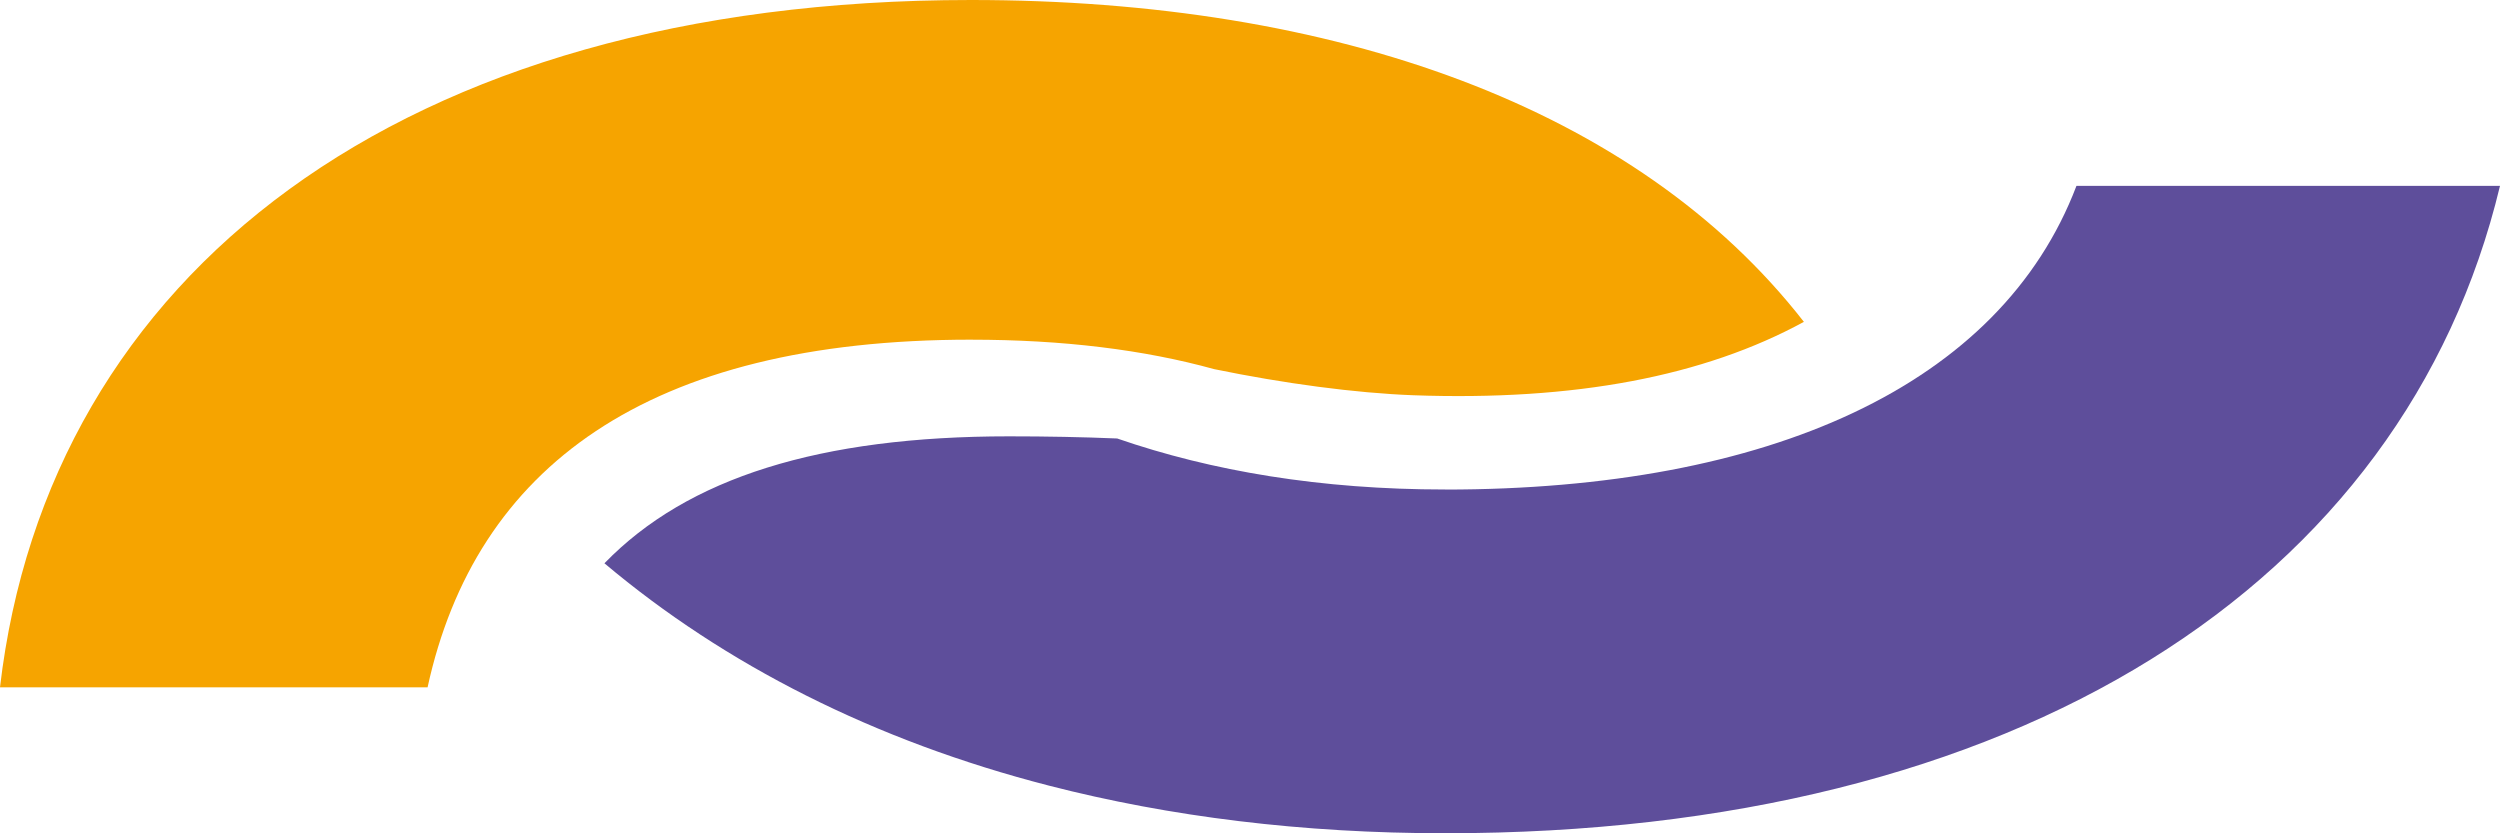 <?xml version="1.0" encoding="utf-8"?>
<!-- Generator: Adobe Illustrator 16.0.0, SVG Export Plug-In . SVG Version: 6.00 Build 0)  -->
<!DOCTYPE svg PUBLIC "-//W3C//DTD SVG 1.1//EN" "http://www.w3.org/Graphics/SVG/1.1/DTD/svg11.dtd">
<svg version="1.1" id="Layer_1" xmlns="http://www.w3.org/2000/svg" xmlns:xlink="http://www.w3.org/1999/xlink" x="0px" y="0px"
	 width="120px" height="39.991px" viewBox="0 0 120 39.991" enable-background="new 0 0 120 39.991" xml:space="preserve">
<g>
	<defs>
		<rect id="SVGID_1_" width="120" height="39.991"/>
	</defs>
	<clipPath id="SVGID_2_">
		<use xlink:href="#SVGID_1_"  overflow="visible"/>
	</clipPath>
	<g clip-path="url(#SVGID_2_)">
		<path fill="#5E4E9B" d="M69.364,23.496c-5.953,0-11.195-0.878-15.74-2.449c-1.664-0.069-3.383-0.103-5.195-0.103
			c-9.065,0-15.429,1.98-19.416,6.094c5.783,4.869,12.964,8.518,21.328,10.67c5.807,1.496,12.176,2.288,19.023,2.288
			c27.427,0,46.033-11.897,50.636-31.074H99.67c-3.649,9.59-14.768,14.577-30.306,14.577"/>
		<path fill="#F6A400" d="M46.61,16.305c4.416,0,8.307,0.484,11.667,1.413c3.348,0.689,6.774,1.149,9.562,1.254
			c7.752,0.279,13.95-0.91,18.748-3.523C78.554,5.137,64.059,0,46.61,0C19.18,0,2.303,13.235,0,32.991h20.524
			c2.303-10.553,10.551-16.687,26.09-16.687"/>
	</g>
</g>
</svg>
